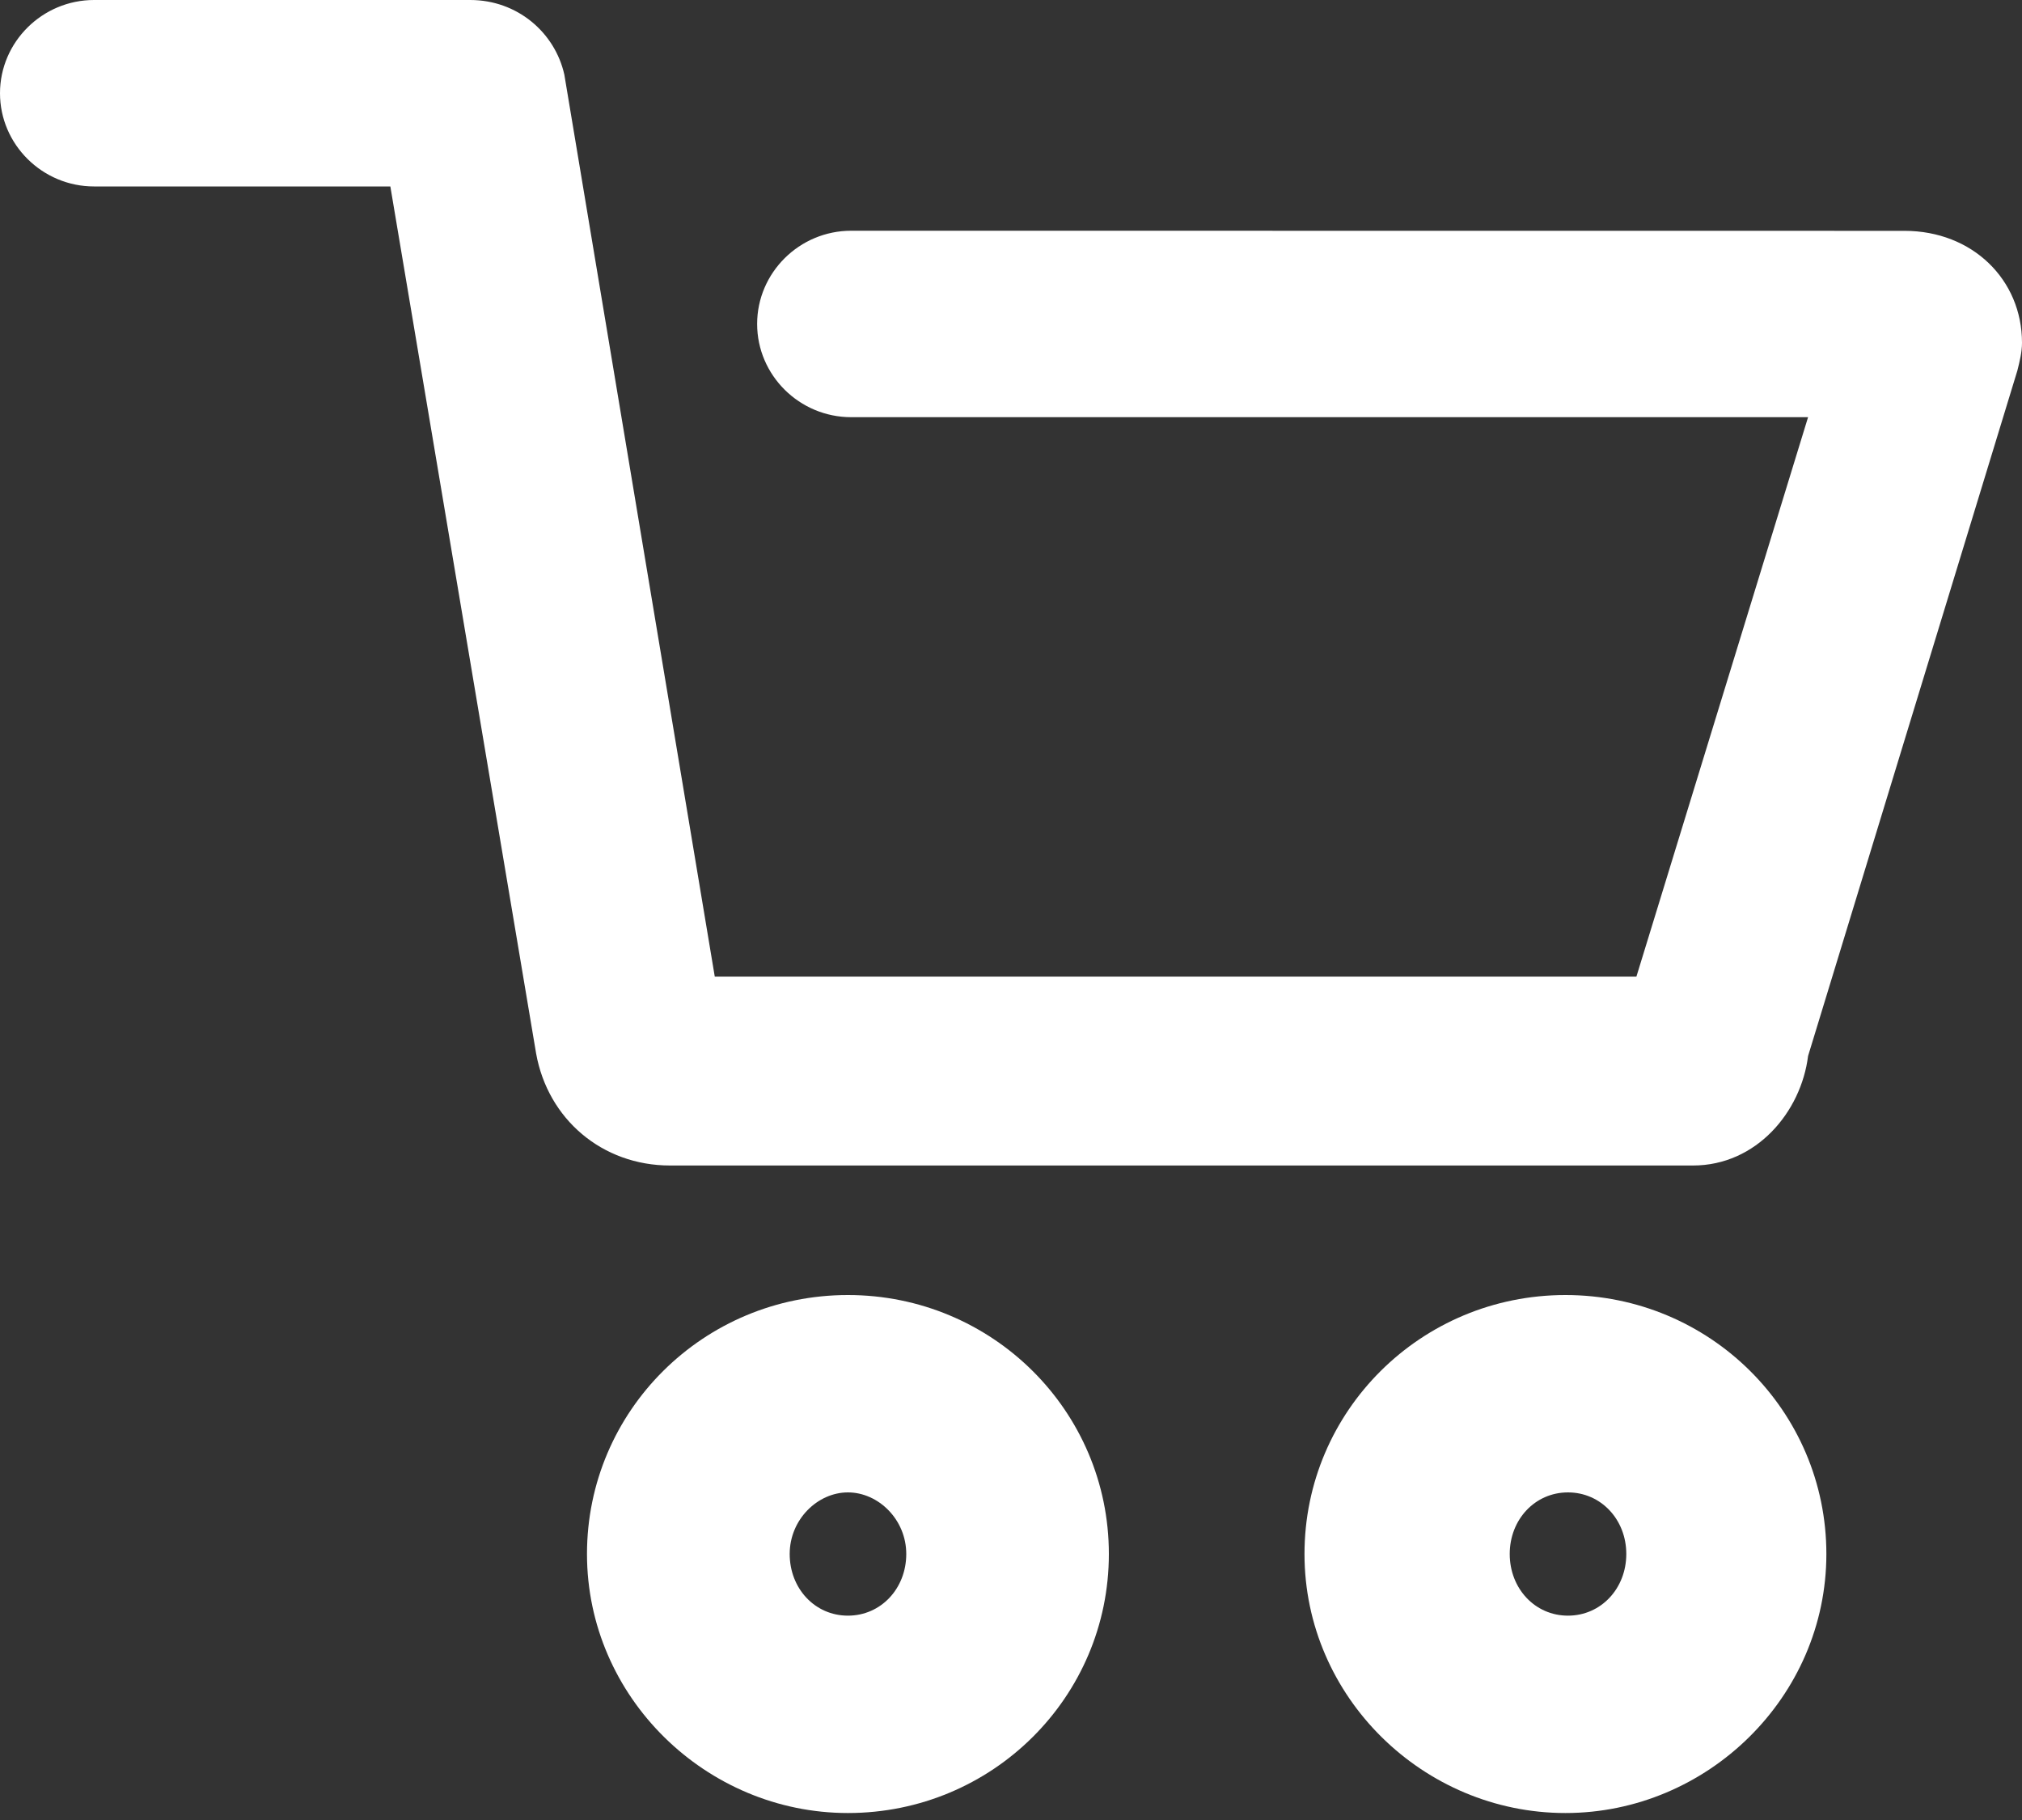 <?xml version="1.0" encoding="UTF-8"?>
<svg width="20px" height="18px" viewBox="0 0 20 18" version="1.1" xmlns="http://www.w3.org/2000/svg" xmlns:xlink="http://www.w3.org/1999/xlink">
    <rect x="0" y="0" width="20" height="18" fill="#333333" stroke="none"/>
    <!-- Generator: sketchtool 47.1 (45422) - http://www.bohemiancoding.com/sketch -->
    <title>668DDB85-FA18-4E86-909E-A6DFA918D412</title>
    <desc>Created with sketchtool.</desc>
    <defs></defs>
    <g id="Symbols" stroke="none" stroke-width="1" fill="none" fill-rule="evenodd">
        <g id="button/add-to-cart" transform="translate(-35, -11)" fill-rule="nonzero" fill="#FFFFFF">
            <g id="label" transform="translate(35, 11)">
                <g id="np_shop_1322661_000000">
                    <path d="M0.93,1.844 L3.861,1.844 L5.303,10.42 C5.419,11.066 5.954,11.527 6.628,11.527 L16.745,11.527 C17.373,11.527 17.815,10.997 17.884,10.444 L19.954,3.666 C19.977,3.574 20,3.482 20,3.39 C20,2.767 19.511,2.283 18.837,2.283 L8.419,2.282 C7.907,2.282 7.489,2.697 7.489,3.204 C7.489,3.711 7.907,4.126 8.419,4.126 L17.884,4.126 L16.186,9.659 L7.07,9.659 L5.582,0.738 C5.489,0.322 5.117,0 4.651,0 L0.93,0 C0.419,0 0,0.415 0,0.922 C0,1.429 0.419,1.844 0.93,1.844 L0.93,1.844 Z" id="Shape"></path>
                    <path d="M18.065,15.369 C18.065,13.954 16.912,12.808 15.484,12.808 C14.056,12.808 12.903,13.954 12.903,15.369 C12.903,16.785 14.08,17.931 15.484,17.931 C16.886,17.931 18.065,16.785 18.065,15.369 Z M14.933,15.369 C14.933,15.028 15.183,14.76 15.509,14.76 C15.835,14.76 16.086,15.028 16.086,15.369 C16.086,15.711 15.835,15.979 15.509,15.979 C15.183,15.979 14.933,15.711 14.933,15.369 Z" id="Shape"></path>
                    <path d="M8.387,17.931 C9.815,17.931 10.968,16.785 10.968,15.369 C10.968,13.954 9.815,12.808 8.387,12.808 C6.959,12.808 5.806,13.954 5.806,15.369 C5.806,16.785 6.984,17.931 8.387,17.931 Z M8.387,14.76 C8.688,14.76 8.964,15.028 8.964,15.369 C8.964,15.711 8.713,15.979 8.387,15.979 C8.061,15.979 7.811,15.711 7.811,15.369 C7.811,15.028 8.087,14.76 8.387,14.76 Z" id="Shape"></path>
                </g>
            </g>
        </g>
    </g>
</svg>